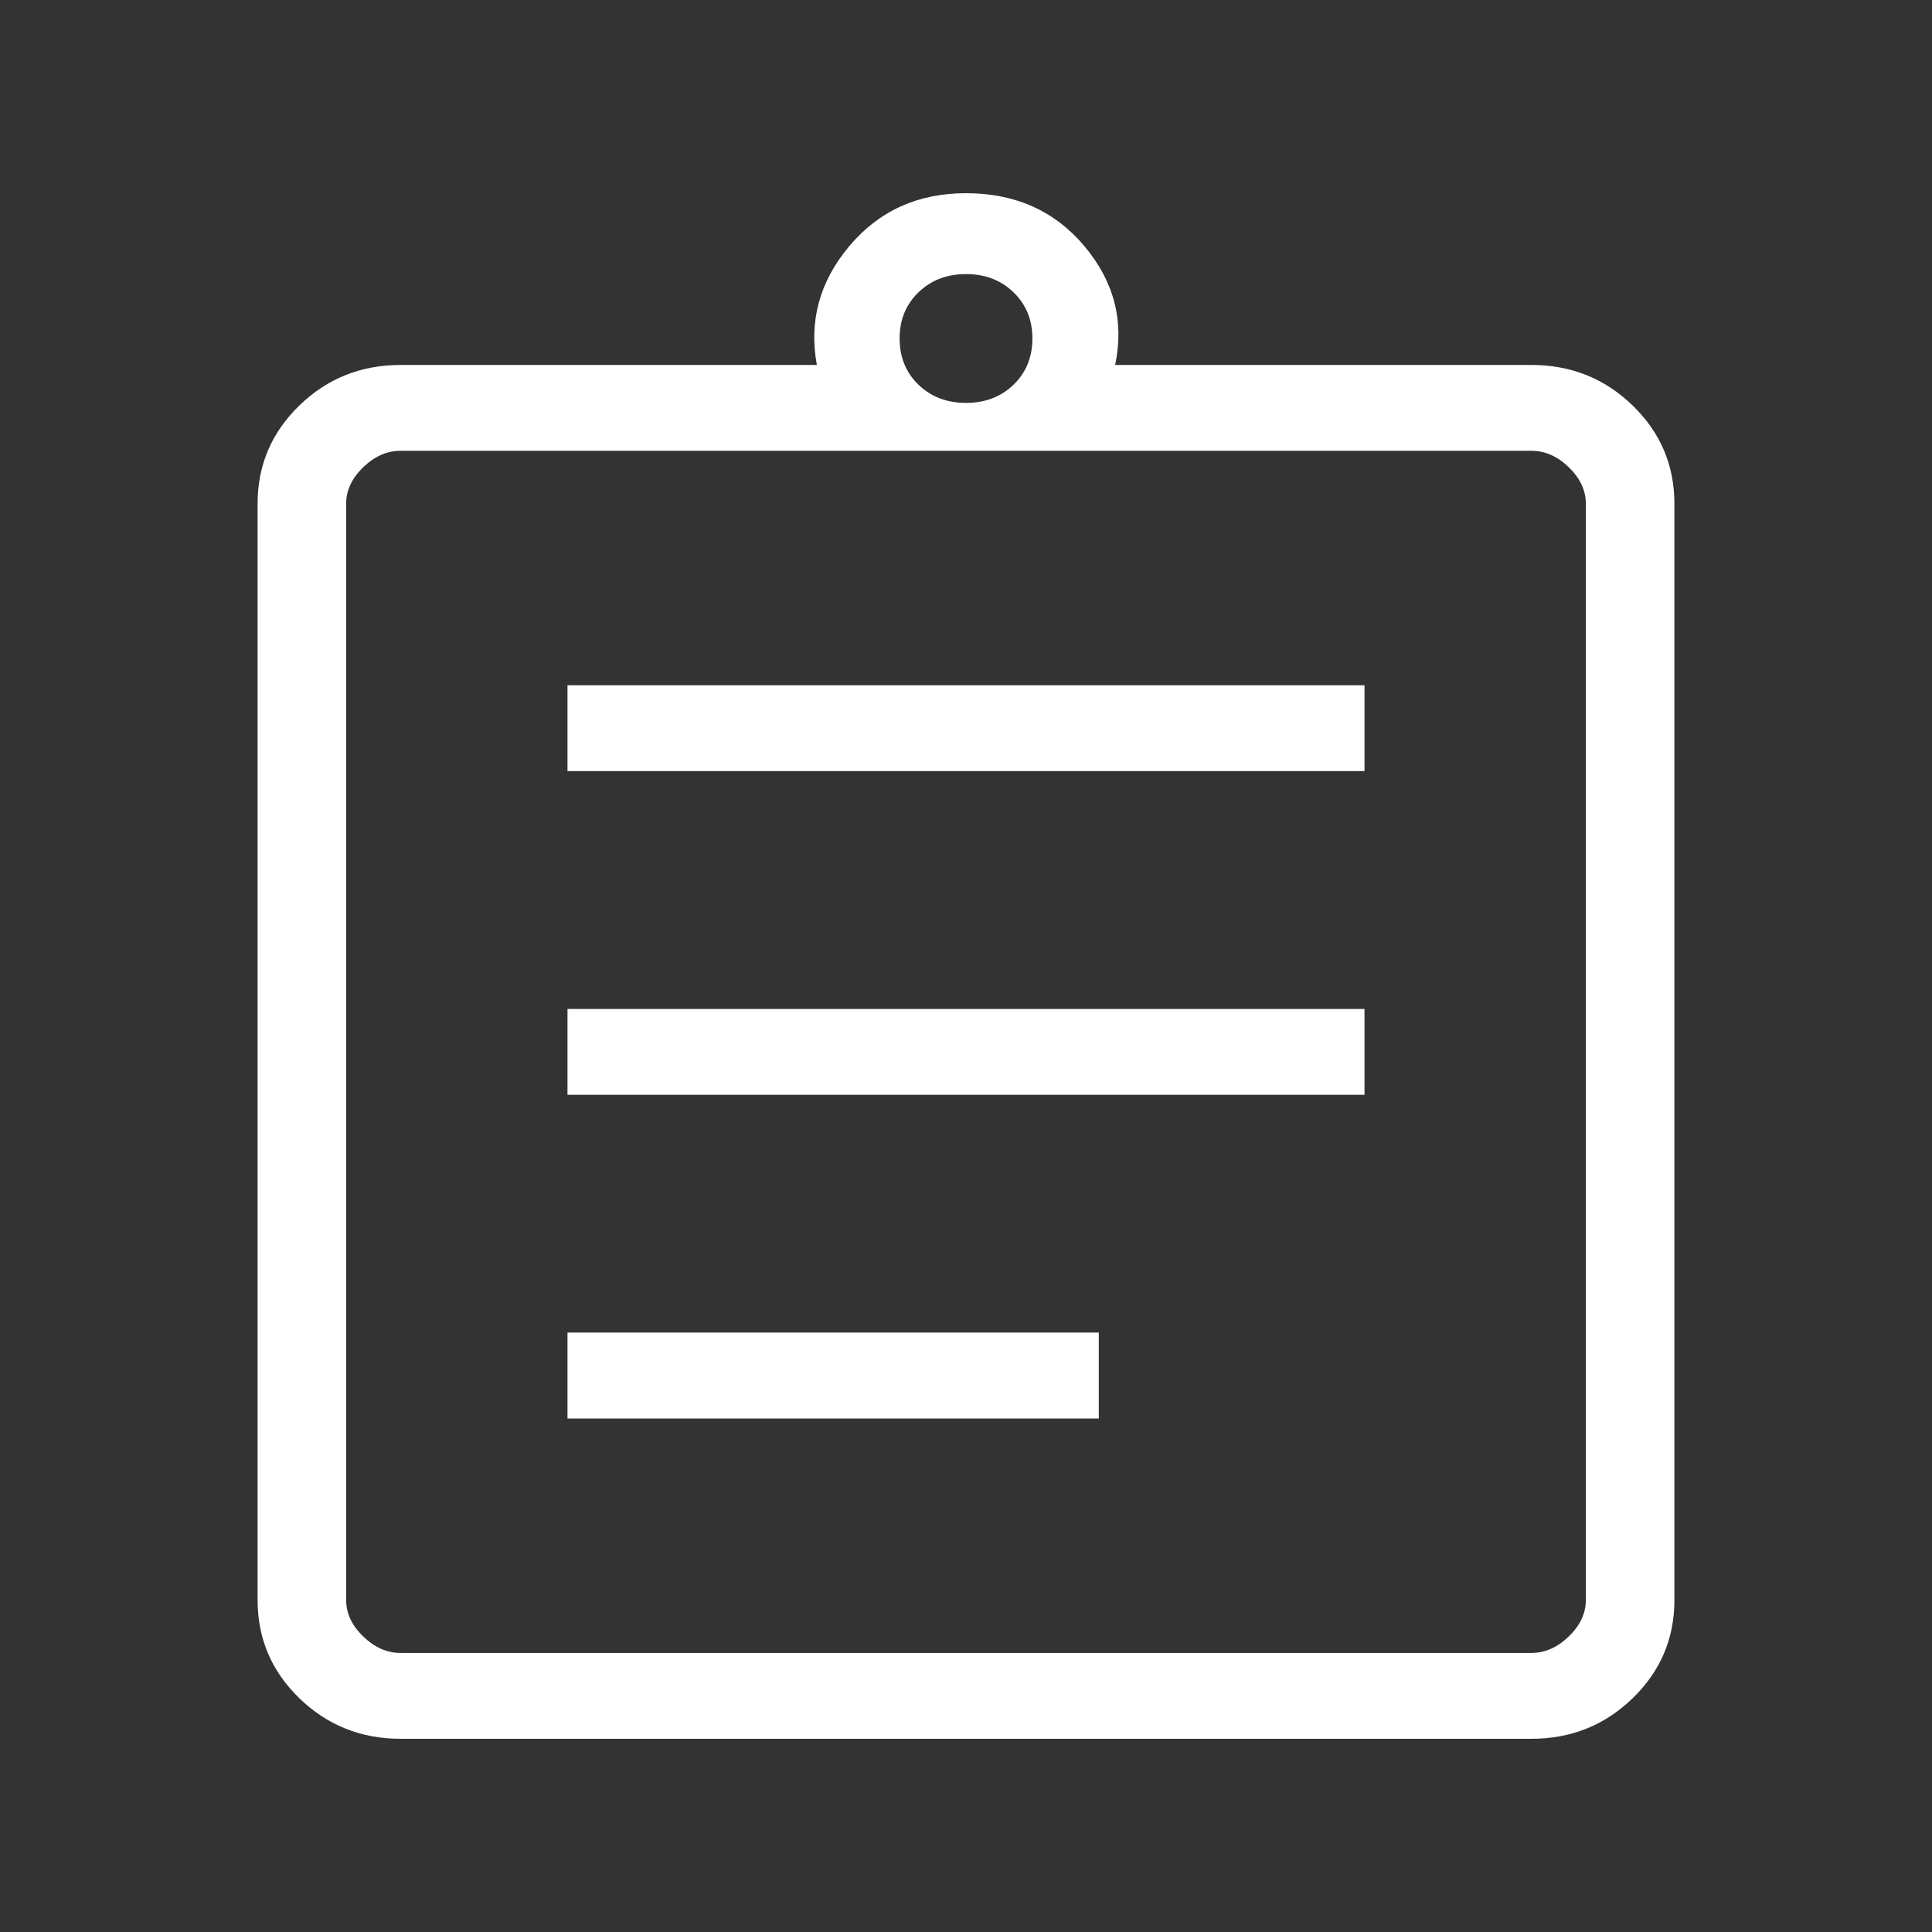 <svg width="30" height="30" viewBox="0 0 30 30" fill="none" xmlns="http://www.w3.org/2000/svg">
<rect x="0" y="0" width="30" height="30" fill="#333333" stroke="none"/>
<path d="M6.221 27C5.606 27 5.082 26.79 4.649 26.371C4.216 25.951 4 25.443 4 24.846V7.821C4 7.224 4.216 6.716 4.649 6.296C5.082 5.876 5.606 5.667 6.221 5.667H12.684C12.559 4.986 12.726 4.372 13.187 3.823C13.648 3.274 14.252 3 15 3C15.765 3 16.378 3.274 16.839 3.823C17.3 4.372 17.459 4.986 17.316 5.667H23.779C24.394 5.667 24.918 5.876 25.351 6.296C25.784 6.716 26 7.224 26 7.821V24.846C26 25.443 25.784 25.951 25.351 26.371C24.918 26.79 24.394 27 23.779 27H6.221ZM6.221 25.667H23.779C23.99 25.667 24.184 25.581 24.361 25.41C24.537 25.239 24.625 25.051 24.625 24.846V7.821C24.625 7.615 24.537 7.427 24.361 7.256C24.184 7.085 23.99 7 23.779 7H6.221C6.01 7 5.816 7.085 5.639 7.256C5.463 7.427 5.375 7.615 5.375 7.821V24.846C5.375 25.051 5.463 25.239 5.639 25.41C5.816 25.581 6.01 25.667 6.221 25.667ZM8.812 22.026H17.062V20.692H8.812V22.026ZM8.812 17H21.188V15.667H8.812V17ZM8.812 11.974H21.188V10.641H8.812V11.974ZM15 6.256C15.298 6.256 15.544 6.162 15.739 5.973C15.934 5.784 16.031 5.545 16.031 5.256C16.031 4.967 15.934 4.729 15.739 4.54C15.544 4.351 15.298 4.256 15 4.256C14.702 4.256 14.456 4.351 14.261 4.54C14.066 4.729 13.969 4.967 13.969 5.256C13.969 5.545 14.066 5.784 14.261 5.973C14.456 6.162 14.702 6.256 15 6.256Z" fill="white"/>
</svg>
